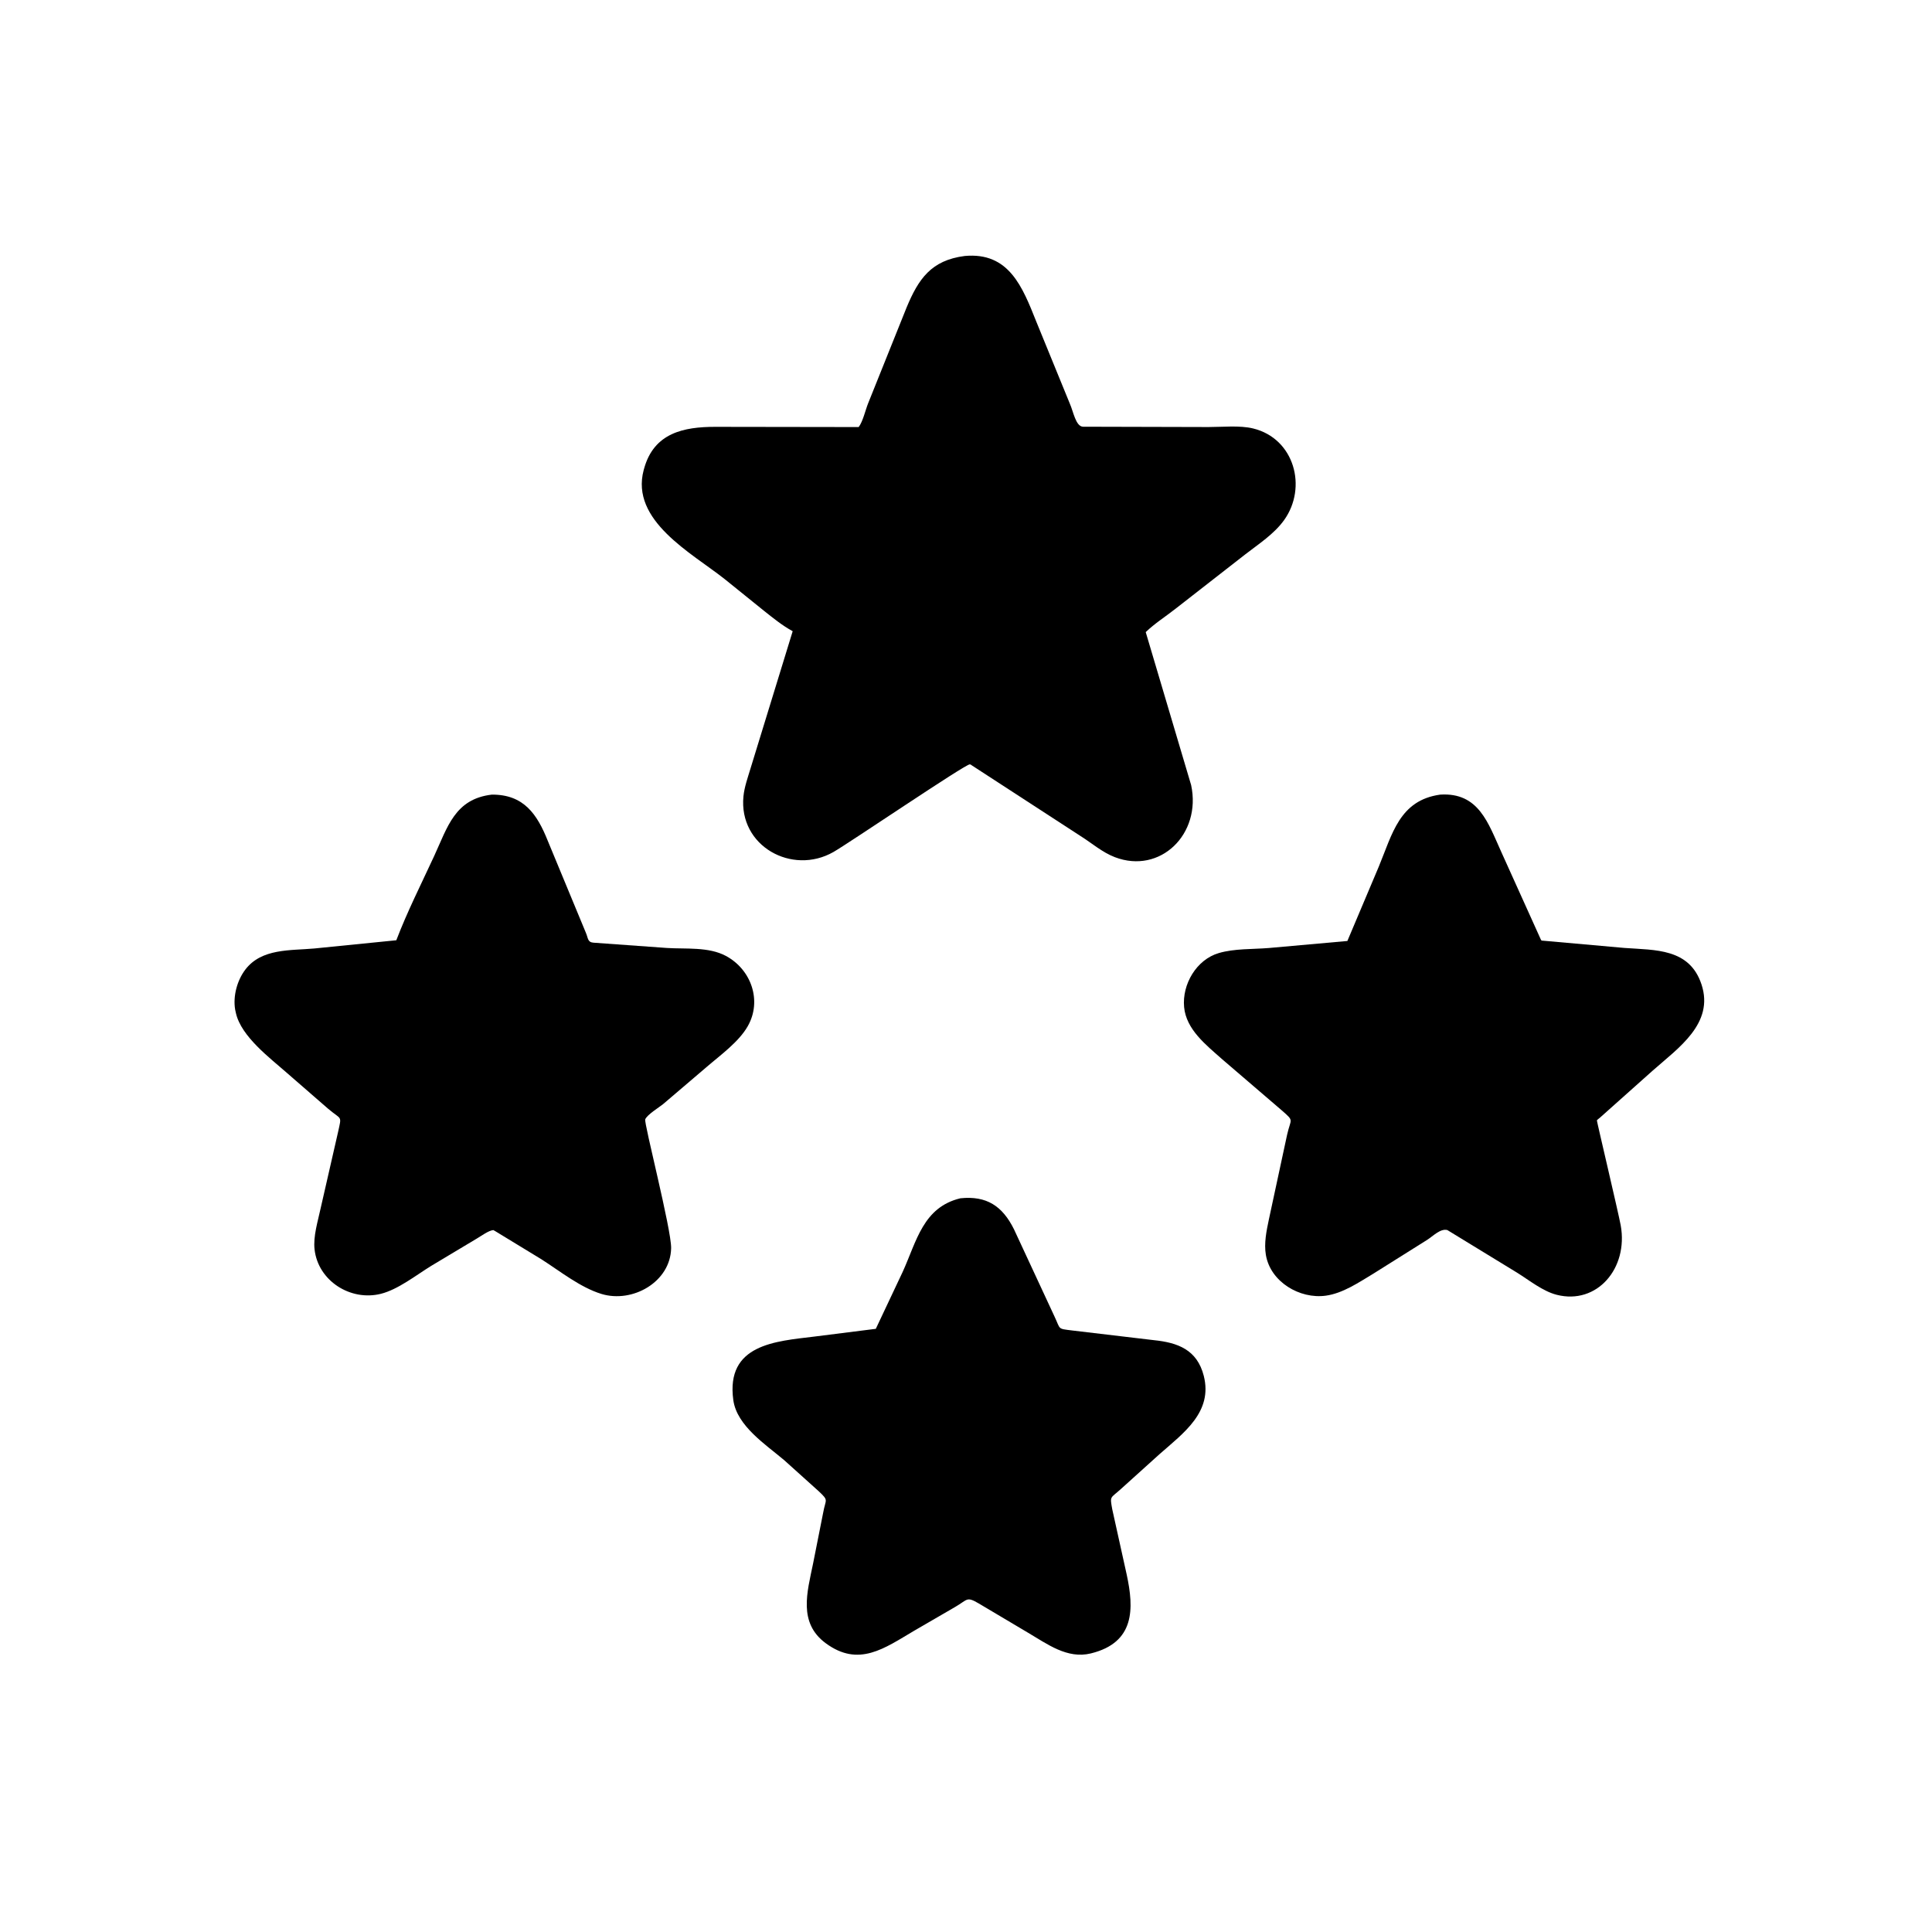 <svg version="1.1" xmlns="http://www.w3.org/2000/svg" style="display: block;" viewBox="0 0 2048 2048" width="640" height="640">
<path transform="translate(0,0)" fill="rgb(0,0,0)" d="M 1029.6 810.956 L 1029.16 810.551 C 1028.81 810.394 1028.42 810.349 1028.05 810.256 C 1024.26 809.312 899.831 893.843 883.422 903.191 C 839.655 928.125 782.821 896.963 788.092 844.094 C 789.081 834.18 792.751 824.016 795.615 814.48 L 840.276 669.11 C 829.429 663.239 819.377 655.044 809.746 647.391 L 767.999 613.715 C 733.272 586.226 667.942 551.902 682.342 498.242 L 682.839 496.5 C 693.298 458.941 724.699 452.466 758.09 452.475 L 910.235 452.702 C 914.706 446.869 917.465 434.374 920.372 427.234 L 961.003 326 C 973.643 295.635 987.058 275.919 1022.64 271.352 C 1069.67 267.041 1083.89 304.296 1098.56 341.033 L 1134.07 427.893 C 1137.85 436.318 1140.28 452.107 1148.09 452.338 L 1281.07 452.681 C 1295.7 452.689 1314.15 450.747 1328.28 454.169 C 1372.19 464.805 1386.02 516.677 1361.22 551.302 C 1350.59 566.143 1334.17 576.681 1319.92 587.743 L 1246.07 645.321 C 1235.6 653.566 1224.12 660.805 1214.51 670.061 L 1262.66 832.233 C 1273.79 884.205 1229.88 927.008 1181.81 908.638 C 1168.42 903.52 1157.36 893.736 1145.31 886.16 L 1029.6 810.956 z"/>
<path transform="translate(0,0)" fill="rgb(0,0,0)" d="M 525.394 1305.33 L 523 1303.95 C 518.057 1304.25 509.93 1310.33 505.504 1312.89 L 457 1341.94 C 440.96 1351.83 421.95 1366.94 403.676 1371.51 C 371.602 1379.53 337.193 1357.81 333.443 1324.39 C 331.886 1310.52 336.927 1294.68 339.841 1281.07 L 358.315 1200.21 C 362.364 1181.69 362.297 1187.63 347.8 1175.3 L 304.617 1137.75 C 286.431 1121.69 255.733 1098.94 250.083 1073.95 L 249.239 1070.05 C 246.892 1055.83 251.371 1039.26 260.003 1027.88 C 277.293 1005.08 307.923 1007.75 333.298 1005.42 L 420.108 996.71 C 431.684 966.431 446.625 936.842 460.242 907.396 C 474.455 876.661 482.171 846.924 521.341 842.333 C 555.213 842.11 569.357 863.005 580.657 891.282 L 621.068 988.825 C 623.518 994.416 622.721 998.795 629.073 999.278 L 706.974 1004.89 C 727.086 1006.18 751.083 1003.47 769.5 1013.33 C 796.23 1027.64 808.037 1060.74 792.681 1087.77 C 783.119 1104.6 763.442 1118.61 748.943 1131.15 L 702.745 1170.55 C 698.59 1173.88 685.968 1181.64 683.976 1186.55 C 682.435 1190.35 711.819 1303.56 711.426 1323.13 C 710.706 1359.02 670.354 1381.69 637.504 1371.61 C 615.011 1364.71 593.688 1347.5 573.919 1334.89 L 525.394 1305.33 z"/>
<path transform="translate(0,0)" fill="rgb(0,0,0)" d="M 1534.24 1303.91 C 1526.93 1301.97 1518.9 1310.49 1512.9 1314.28 L 1455.66 1350.23 C 1440.32 1359.45 1423.41 1371 1405.39 1373.47 C 1377.8 1377.26 1346.68 1358.88 1341.87 1330.21 C 1339.79 1317.79 1342.51 1304.8 1345.07 1292.64 L 1364.35 1203.02 C 1368.31 1185.2 1372.33 1189.01 1358.78 1177.09 L 1295.14 1122.49 C 1278.63 1107.76 1257.39 1091.41 1255.2 1067.5 C 1252.99 1043.42 1268.23 1017.24 1292 1010.28 C 1308.58 1005.42 1327.84 1006.33 1345 1004.93 L 1428.27 997.483 L 1461.47 918.906 C 1475.95 884.055 1483.42 848.365 1526.68 842.331 C 1567.69 839.712 1577.67 872.96 1591.43 903.115 L 1633.33 995.899 C 1634.05 997.52 1634.55 997.01 1636.29 997.219 L 1721.93 1004.85 C 1754.56 1007.25 1790.93 1005.07 1803.65 1043.5 C 1817.39 1084.97 1778.93 1111.01 1752.11 1134.74 L 1695.99 1184.79 C 1695.52 1185.2 1692.98 1187.12 1692.76 1187.64 C 1692.52 1188.2 1715.76 1286.33 1718.03 1298.96 C 1726.23 1344.5 1692.84 1383.37 1650.25 1372.56 C 1635.35 1368.77 1621.12 1357.14 1608.15 1349.08 L 1534.24 1303.91 z"/>
<path transform="translate(0,0)" fill="rgb(0,0,0)" d="M 1037.61 1699.78 C 1024.36 1692.03 1026.05 1695.59 1012.56 1703.41 L 969.09 1728.63 C 937.452 1747.28 910.255 1767.73 875.198 1741.8 C 845.915 1720.14 855.709 1687.59 861.855 1657.63 L 872.534 1603.8 C 875.196 1588.7 878.91 1591.2 867.967 1580.86 L 831.351 1547.9 C 812.071 1531.54 781.149 1511.61 777.352 1484.23 C 769.119 1424.83 822.457 1421.83 862.962 1416.86 L 928.39 1408.61 L 956.966 1348.05 C 971.743 1315.51 978.541 1279.73 1018.06 1270.23 C 1045.81 1267.37 1062.57 1278.38 1074.83 1303.03 L 1117.8 1395.51 C 1124.48 1409.62 1120.6 1408.33 1136.66 1410.37 L 1223.21 1420.63 C 1248.54 1423.24 1268.99 1430.72 1276.05 1458.46 C 1285.81 1496.84 1254.47 1519.18 1229.49 1541.15 L 1188.04 1578.56 C 1176.92 1588.61 1176.42 1585.42 1179.02 1599.85 L 1194.32 1669 C 1202.17 1705.14 1203.23 1741.2 1156.36 1752.69 C 1131.26 1758.84 1110.06 1742.67 1089.58 1730.65 L 1037.61 1699.78 z"/>
</svg>
